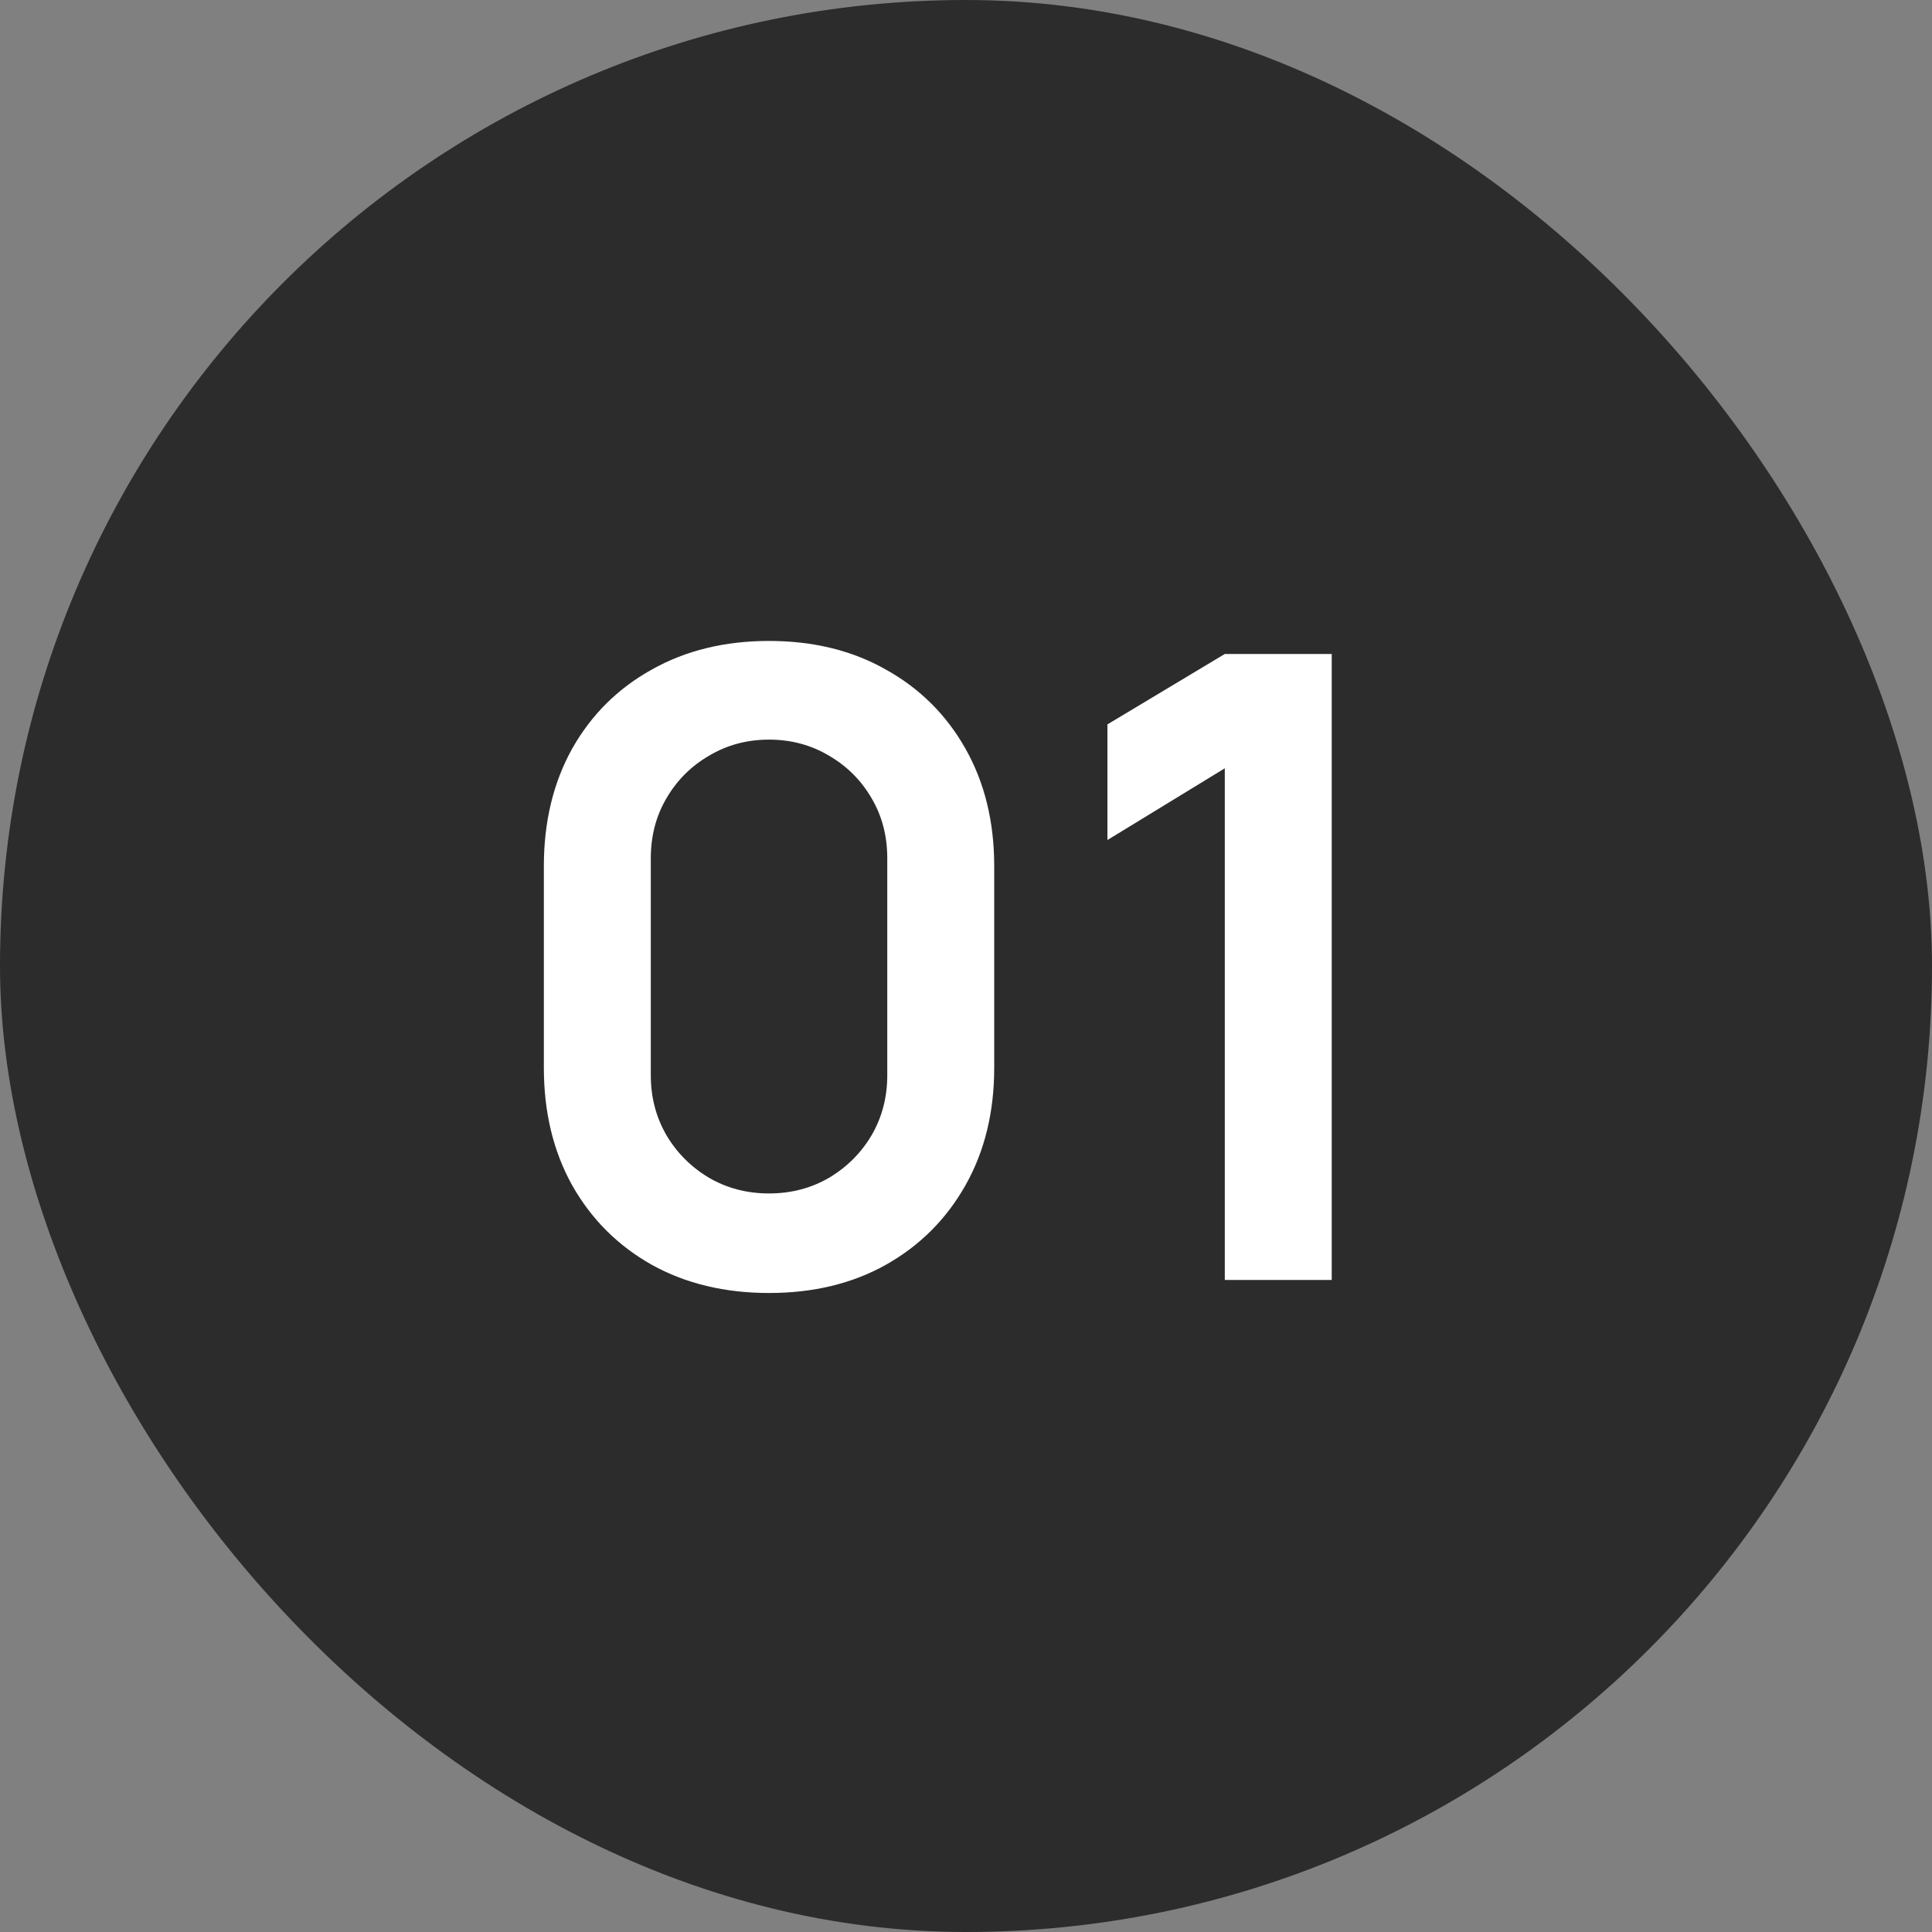 <?xml version="1.0" encoding="UTF-8"?> <svg xmlns="http://www.w3.org/2000/svg" width="40" height="40" viewBox="0 0 40 40" fill="none"><rect x="0" y="0" width="40" height="40" fill="#808080" stroke="none"/><rect width="40" height="40" rx="20" fill="#2C2C2C"></rect><path d="M15.922 26.77C15.004 26.77 14.194 26.575 13.492 26.185C12.79 25.789 12.241 25.24 11.845 24.538C11.455 23.836 11.26 23.026 11.26 22.108V17.932C11.26 17.014 11.455 16.204 11.845 15.502C12.241 14.8 12.79 14.254 13.492 13.864C14.194 13.468 15.004 13.27 15.922 13.27C16.84 13.27 17.647 13.468 18.343 13.864C19.045 14.254 19.594 14.8 19.99 15.502C20.386 16.204 20.584 17.014 20.584 17.932V22.108C20.584 23.026 20.386 23.836 19.99 24.538C19.594 25.24 19.045 25.789 18.343 26.185C17.647 26.575 16.84 26.77 15.922 26.77ZM15.922 24.709C16.378 24.709 16.792 24.601 17.164 24.385C17.536 24.163 17.83 23.869 18.046 23.503C18.262 23.131 18.37 22.717 18.37 22.261V17.77C18.37 17.308 18.262 16.894 18.046 16.528C17.83 16.156 17.536 15.862 17.164 15.646C16.792 15.424 16.378 15.313 15.922 15.313C15.466 15.313 15.052 15.424 14.68 15.646C14.308 15.862 14.014 16.156 13.798 16.528C13.582 16.894 13.474 17.308 13.474 17.77V22.261C13.474 22.717 13.582 23.131 13.798 23.503C14.014 23.869 14.308 24.163 14.68 24.385C15.052 24.601 15.466 24.709 15.922 24.709ZM25.358 26.5V15.907L22.928 17.392V14.998L25.358 13.54H27.572V26.5H25.358Z" fill="white"></path></svg> 